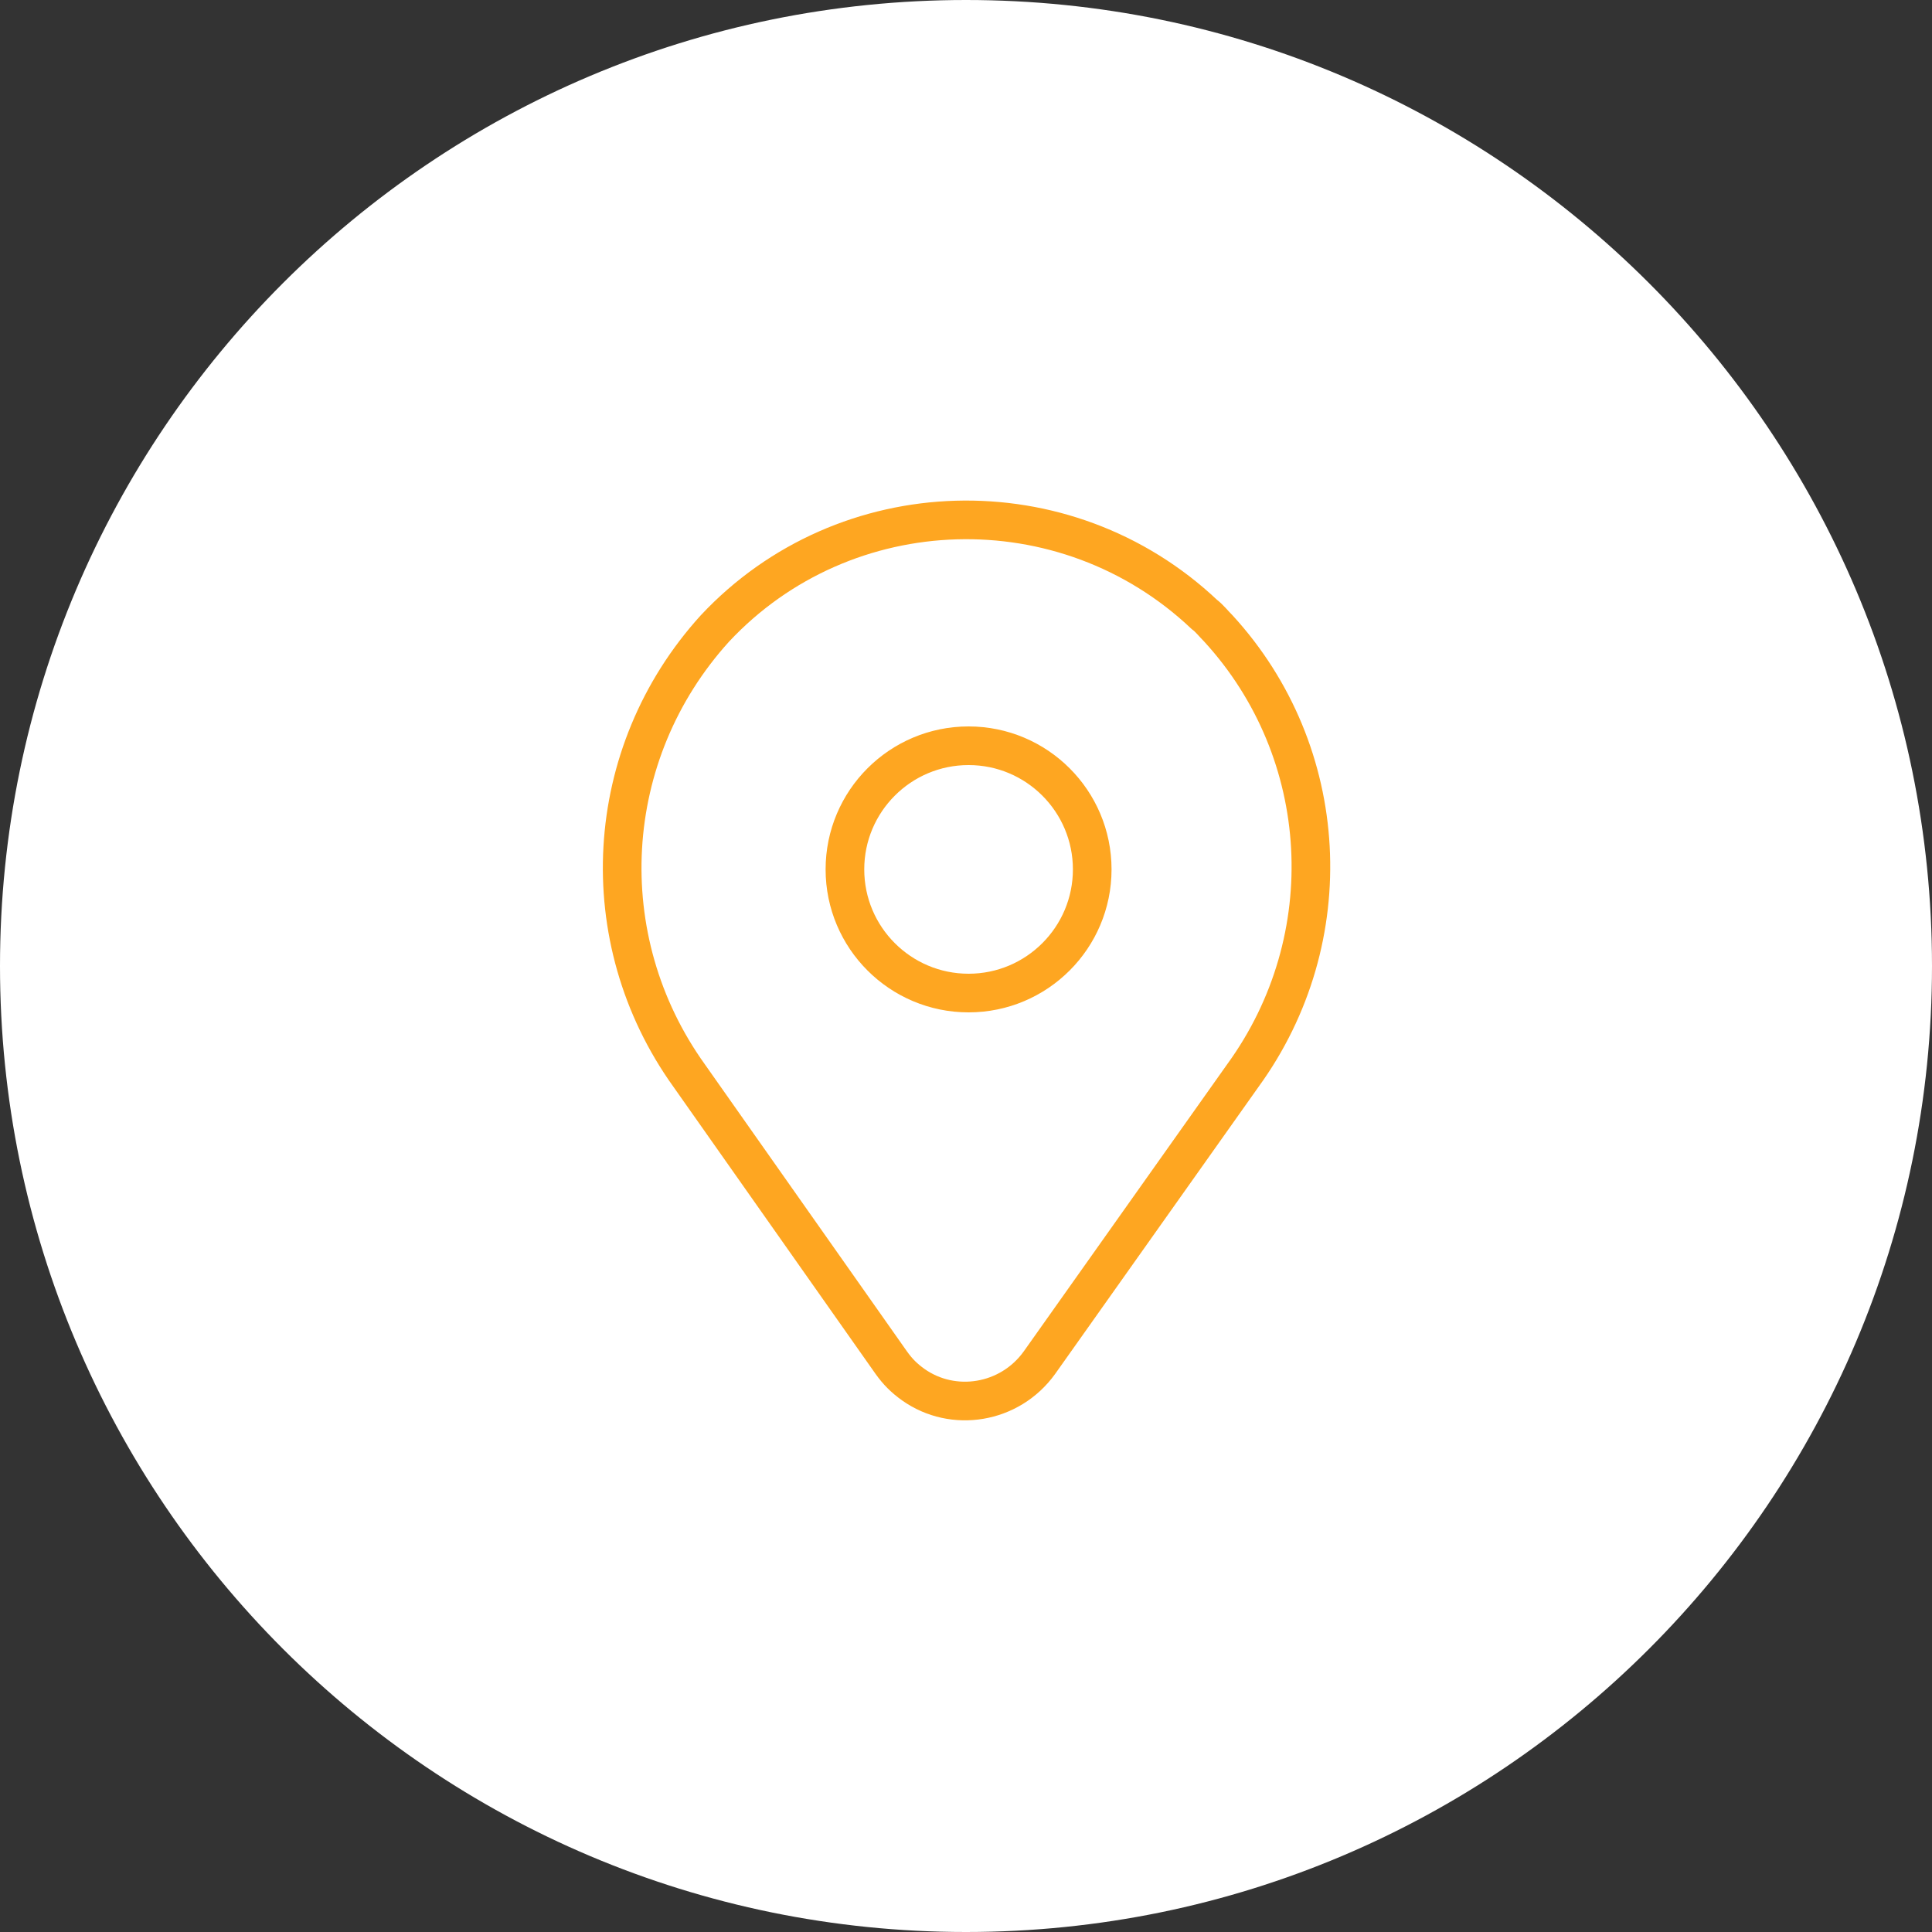 <?xml version="1.0" encoding="utf-8"?>
<!-- Generator: Adobe Illustrator 21.1.0, SVG Export Plug-In . SVG Version: 6.00 Build 0)  -->
<svg version="1.1" id="Capa_1" xmlns="http://www.w3.org/2000/svg" xmlns:xlink="http://www.w3.org/1999/xlink" x="0px" y="0px"
	 viewBox="0 0 150 150" style="enable-background:new 0 0 150 150;" xml:space="preserve">
<rect x="0" y="0" width="150" height="150" fill="#333333" stroke="none"/>
<style type="text/css">
	.st0{clip-path:url(#SVGID_2_);fill:#FFFFFF;}
	.st1{clip-path:url(#SVGID_2_);fill:none;stroke:#FEA621;stroke-width:3;stroke-linecap:round;stroke-miterlimit:10;}
</style>
<g>
	<defs>
		<rect id="SVGID_1_" width="150" height="150"/>
	</defs>
	<clipPath id="SVGID_2_">
		<use xlink:href="#SVGID_1_"  style="overflow:visible;"/>
	</clipPath>
	<path class="st0" d="M75,150c41.4,0,75-33.6,75-75S116.4,0,75,0S0,33.6,0,75S33.6,150,75,150"/>
	<path class="st1" d="M84.8,67.5c0-5.3-4.3-9.6-9.6-9.6c-5.3,0-9.6,4.3-9.6,9.6c0,5.3,4.3,9.6,9.6,9.6h0
		C80.5,77.1,84.8,72.8,84.8,67.5z M96.5,83.5l-15.8,22.3c-2.3,3.2-6.7,3.9-9.8,1.7c-0.7-0.5-1.2-1-1.7-1.7L53.5,83.5
		c-7.6-10.6-6.8-25,2-34.7C65.6,38,82.7,37.5,93.5,47.7c0.4,0.3,0.7,0.7,1.1,1.1C103.4,58.4,104.2,72.9,96.5,83.5L96.5,83.5z"/>
</g>
</svg>
